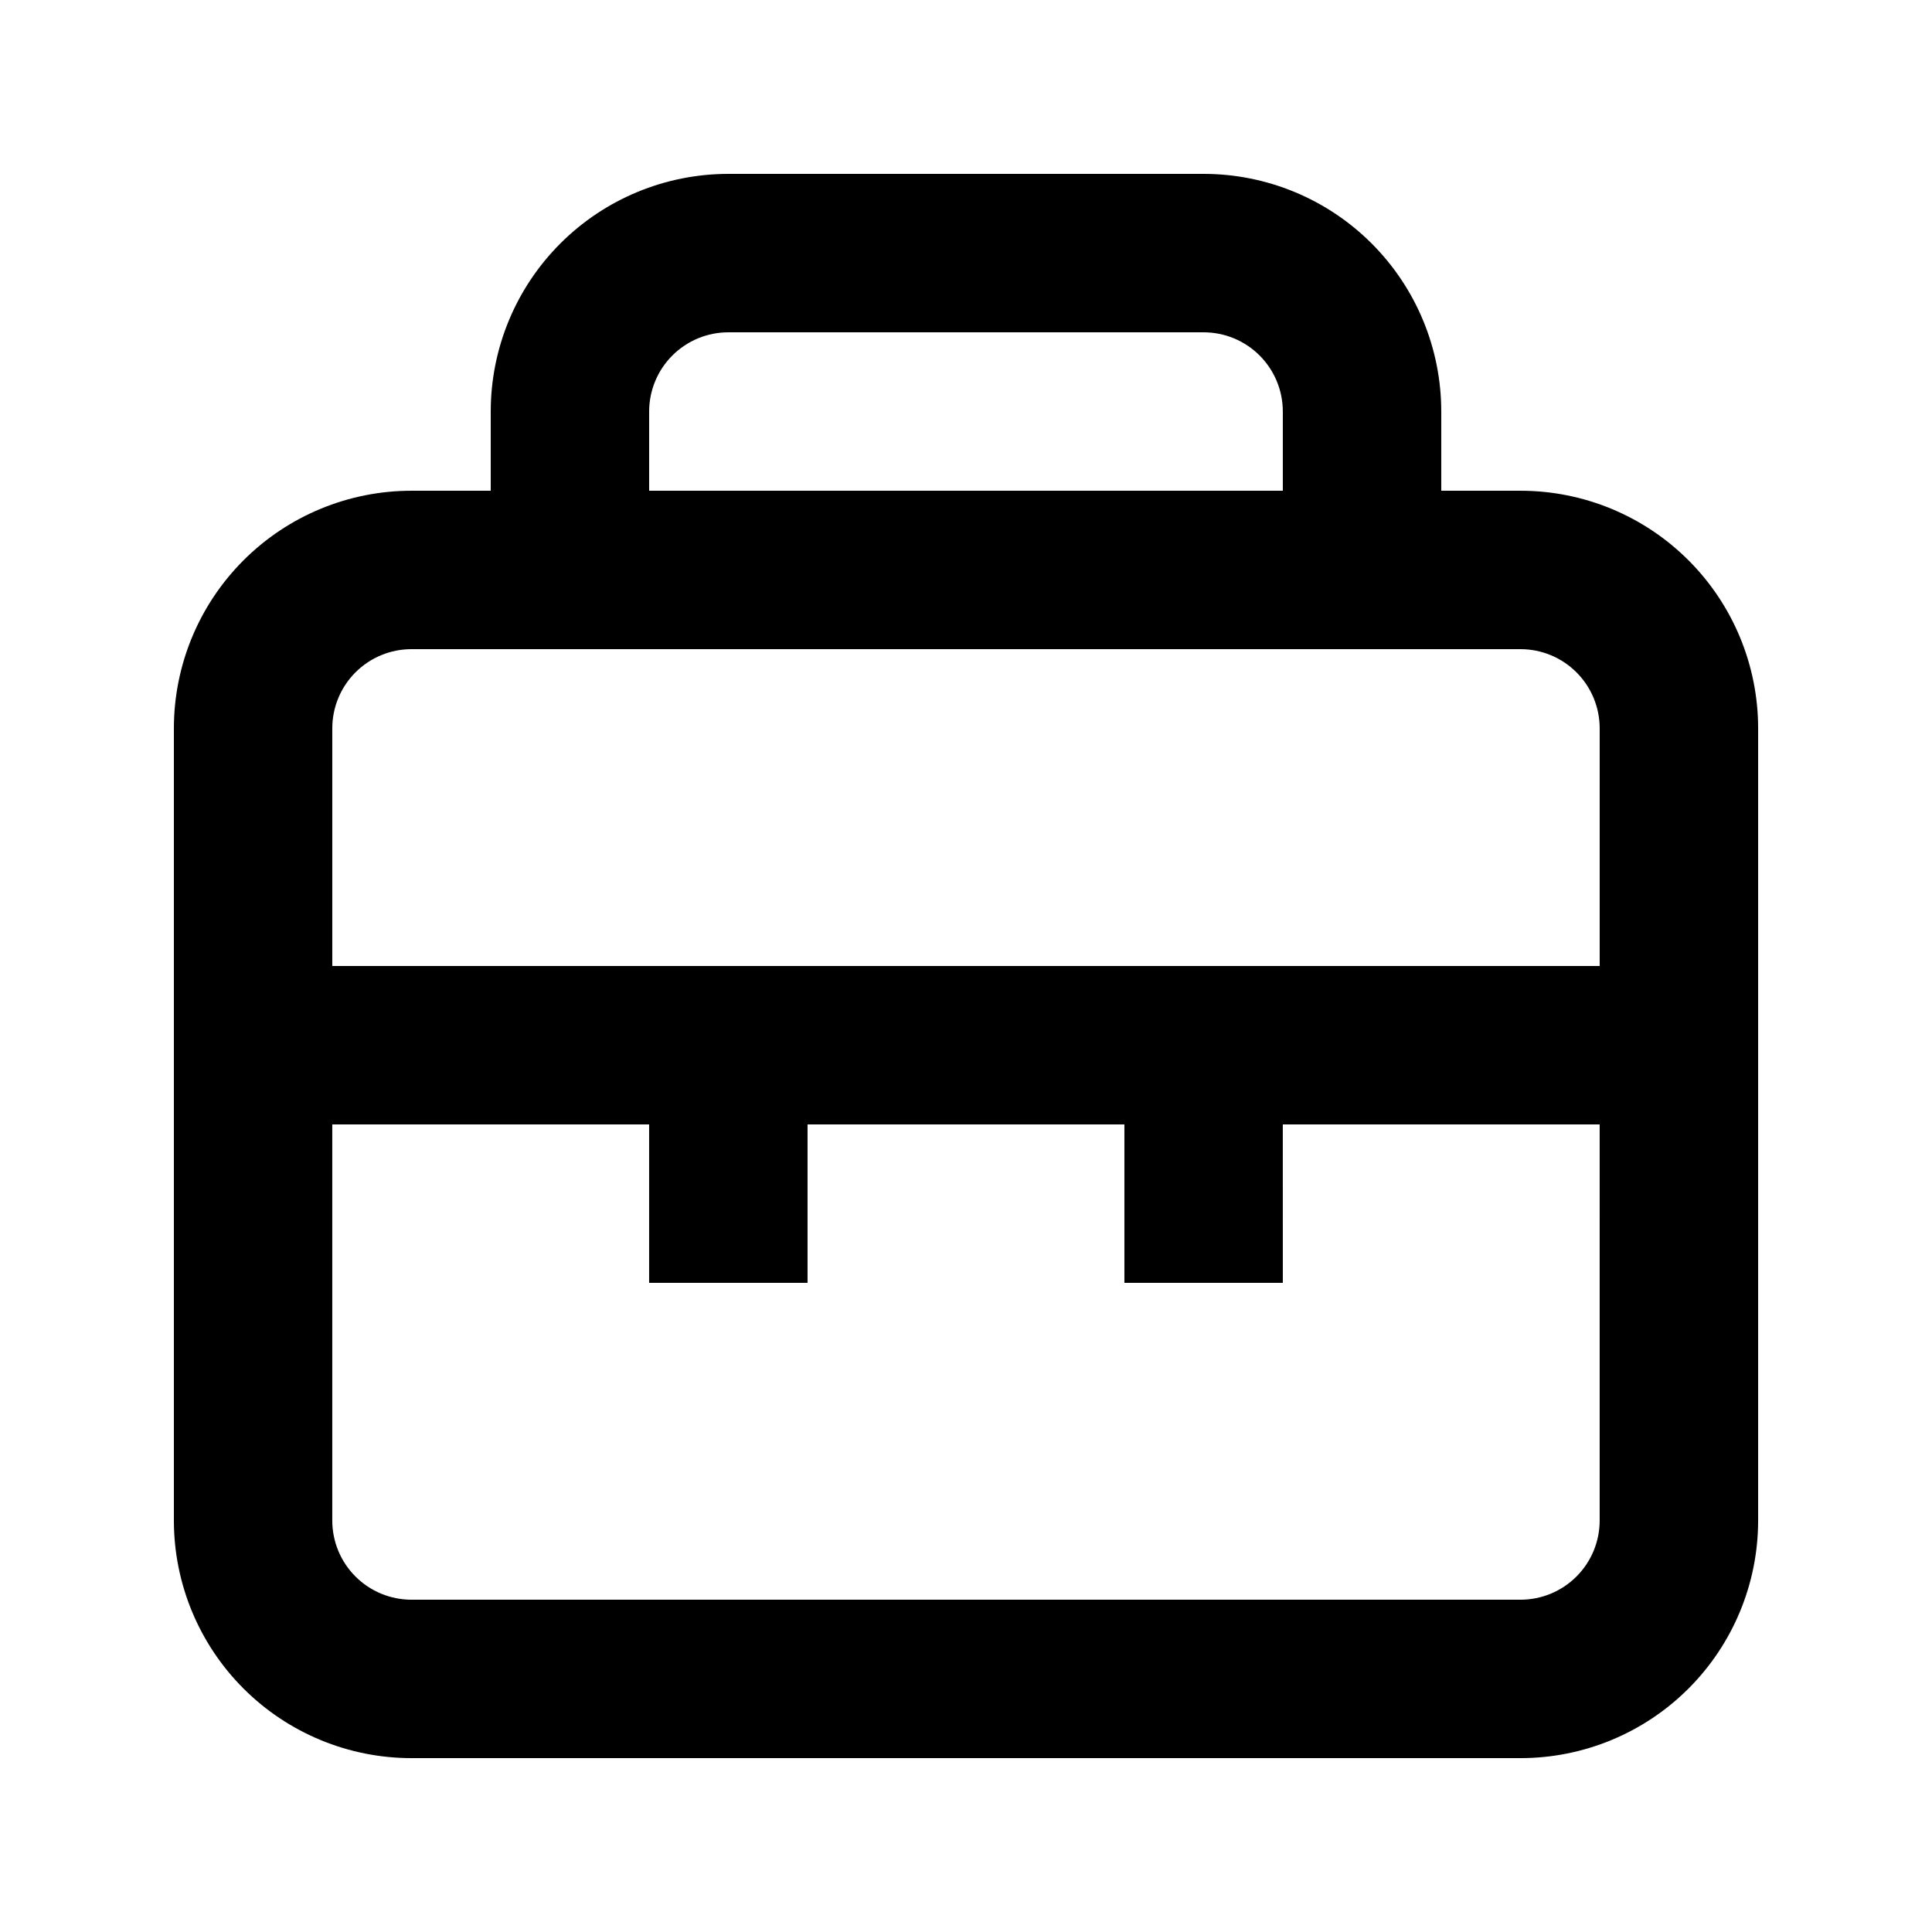 <?xml version="1.0" encoding="UTF-8"?>
<!-- Uploaded to: ICON Repo, www.iconrepo.com, Generator: ICON Repo Mixer Tools -->
<svg fill="#000000" width="800px" height="800px" version="1.1" viewBox="144 144 512 512" xmlns="http://www.w3.org/2000/svg">
 <path d="m546.94 274.05h-20.992v-20.992c0-16.703-6.633-32.723-18.445-44.531-11.809-11.812-27.828-18.445-44.527-18.445h-125.95c-16.703 0-32.723 6.633-44.531 18.445-11.812 11.809-18.445 27.828-18.445 44.531v20.992h-20.992c-16.703 0-32.723 6.633-44.531 18.445-11.812 11.809-18.445 27.828-18.445 44.531v209.92c0 16.703 6.633 32.723 18.445 44.531 11.809 11.812 27.828 18.445 44.531 18.445h293.89c16.703 0 32.723-6.633 44.531-18.445 11.812-11.809 18.445-27.828 18.445-44.531v-209.92c0-16.703-6.633-32.723-18.445-44.531-11.809-11.812-27.828-18.445-44.531-18.445zm-230.91-20.992c0-5.566 2.211-10.906 6.148-14.844s9.273-6.148 14.844-6.148h125.95c5.566 0 10.906 2.211 14.84 6.148 3.938 3.938 6.148 9.277 6.148 14.844v20.992h-167.93zm251.9 293.89c0 5.57-2.211 10.91-6.148 14.844-3.934 3.938-9.273 6.148-14.844 6.148h-293.89c-5.566 0-10.906-2.211-14.844-6.148-3.938-3.934-6.148-9.273-6.148-14.844v-104.96h83.969v41.984h41.984v-41.984h83.969v41.984h41.984l-0.004-41.984h83.969zm0-146.95-335.87 0.004v-62.977c0-5.57 2.211-10.906 6.148-14.844s9.277-6.148 14.844-6.148h293.89c5.57 0 10.91 2.211 14.844 6.148 3.938 3.938 6.148 9.273 6.148 14.844z"/>
</svg>